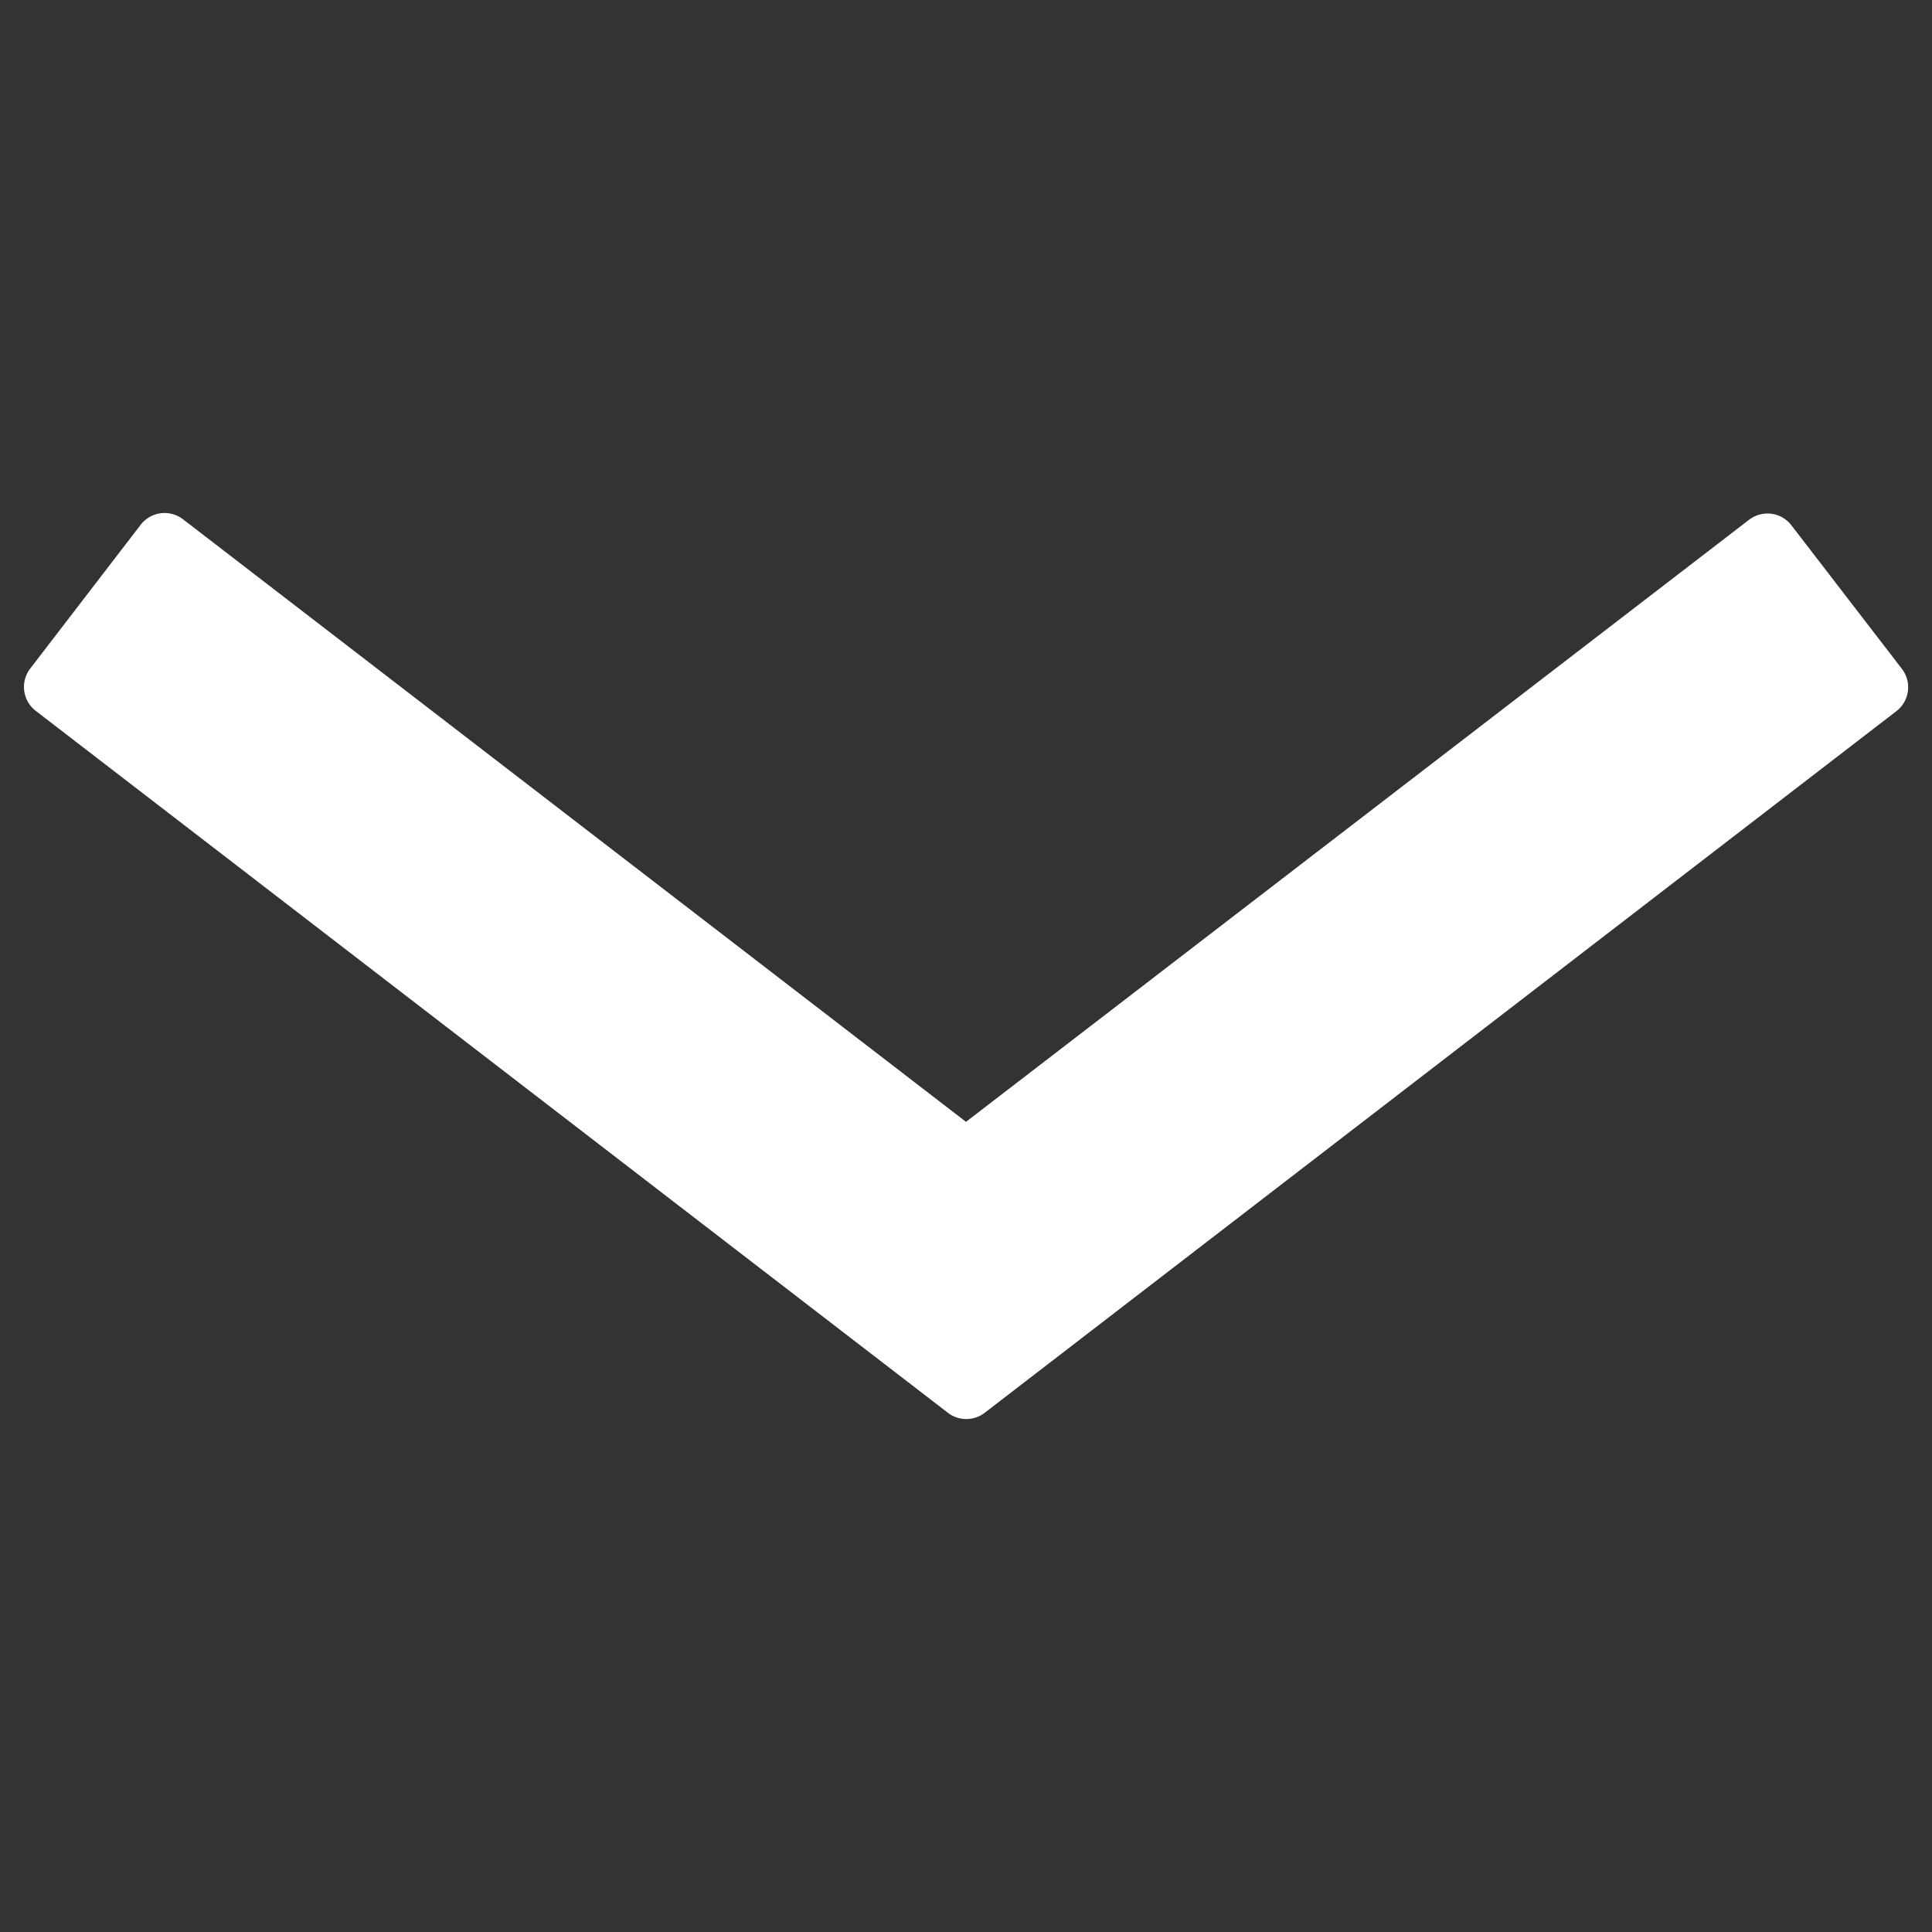 <svg xmlns="http://www.w3.org/2000/svg" height="150" width="150" viewBox="0 0 32 32"><rect x="0" y="0" width="32" height="32" fill="#333333" stroke="none"/><title>ctrl down</title><g fill="#ffffff" class="nc-icon-wrapper"><path d="M29.671,8.7a.5.5,0,0,0-.332-.191.51.51,0,0,0-.369.1L16,18.581,3.03,8.6a.5.5,0,0,0-.7.092L.5,11.074a.5.5,0,0,0,.092.7L15.7,23.4a.5.5,0,0,0,.61,0l15.1-11.621a.5.5,0,0,0,.092-.7Z" fill="#ffffff"></path></g></svg>
